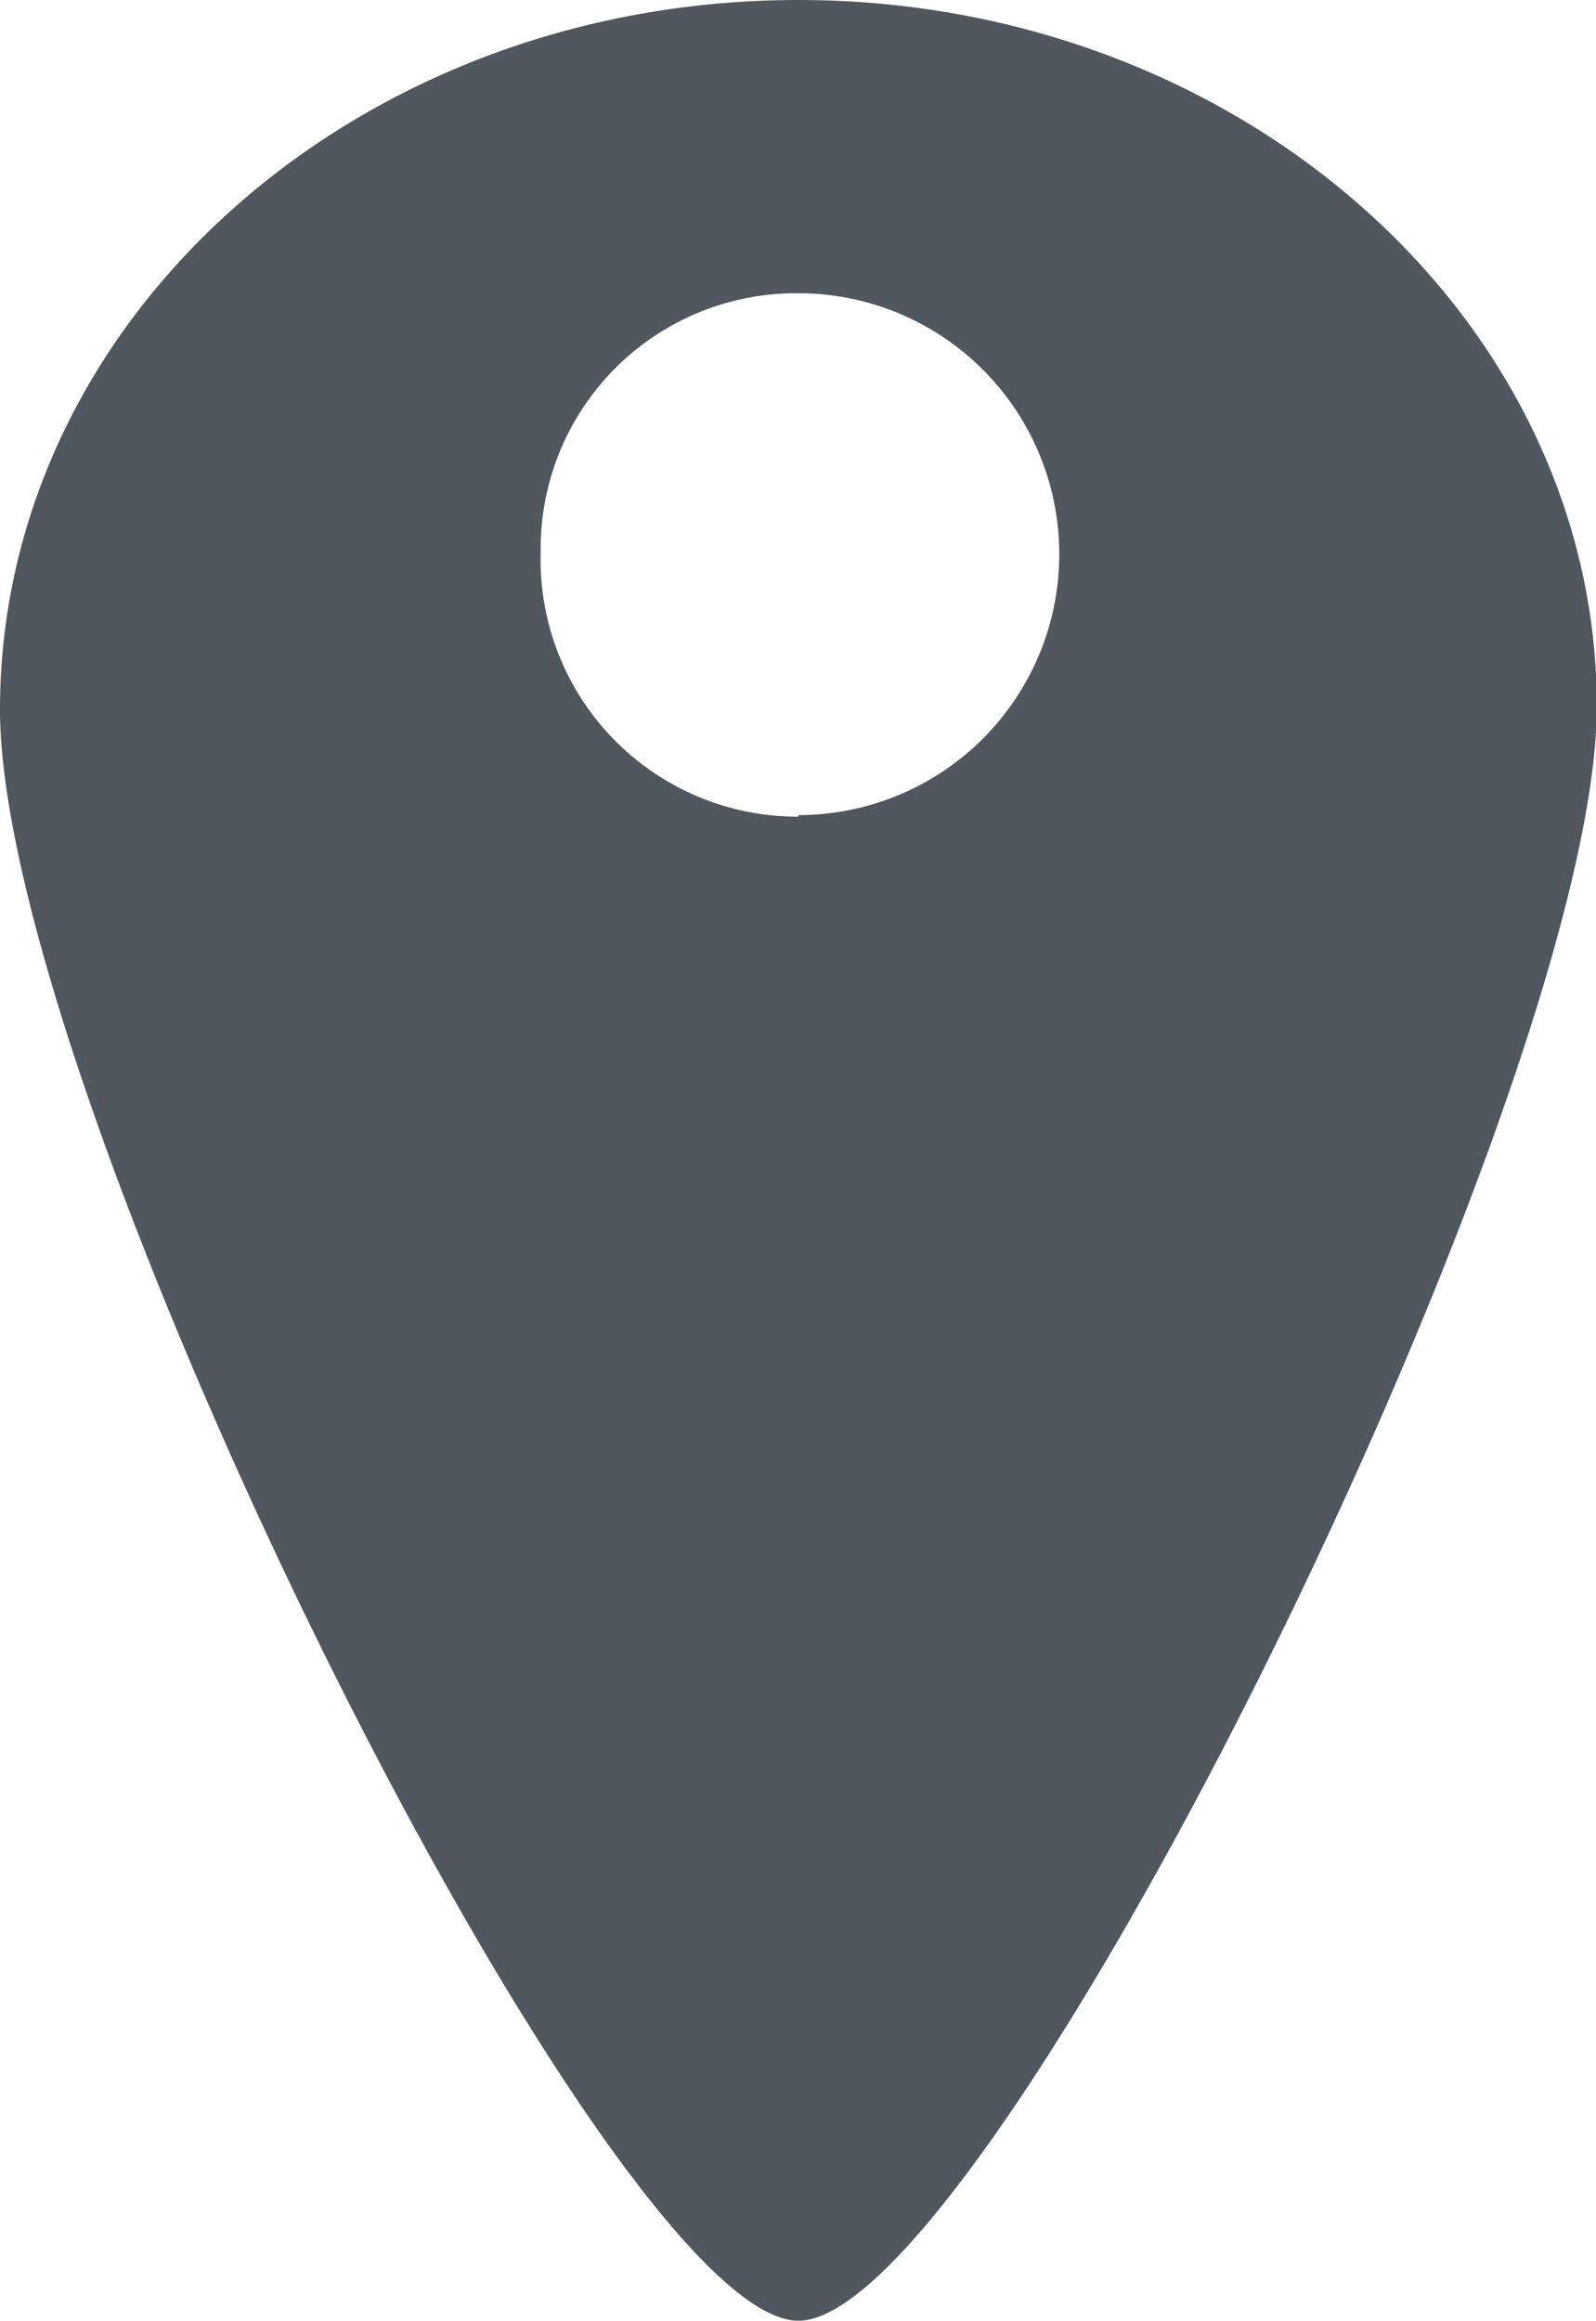 <svg xmlns="http://www.w3.org/2000/svg" id="Layer_1" data-name="Layer 1" width="20.25" height="29.44" viewBox="0 0 20.25 29.44"><defs><style>.cls-1{fill:#50575e;}</style></defs><path class="cls-1" d="M15,.28c-5.61,0-10.13,4.05-10.13,9S12.59,29.72,15,29.72,25.13,14.14,25.13,9.24,20.61.28,15,.28Zm0,10.36a3.26,3.26,0,0,1-3.27-3.35A3.24,3.24,0,0,1,15,4a3.31,3.31,0,0,1,0,6.62Z" transform="translate(-4.87 -0.28)"></path></svg>